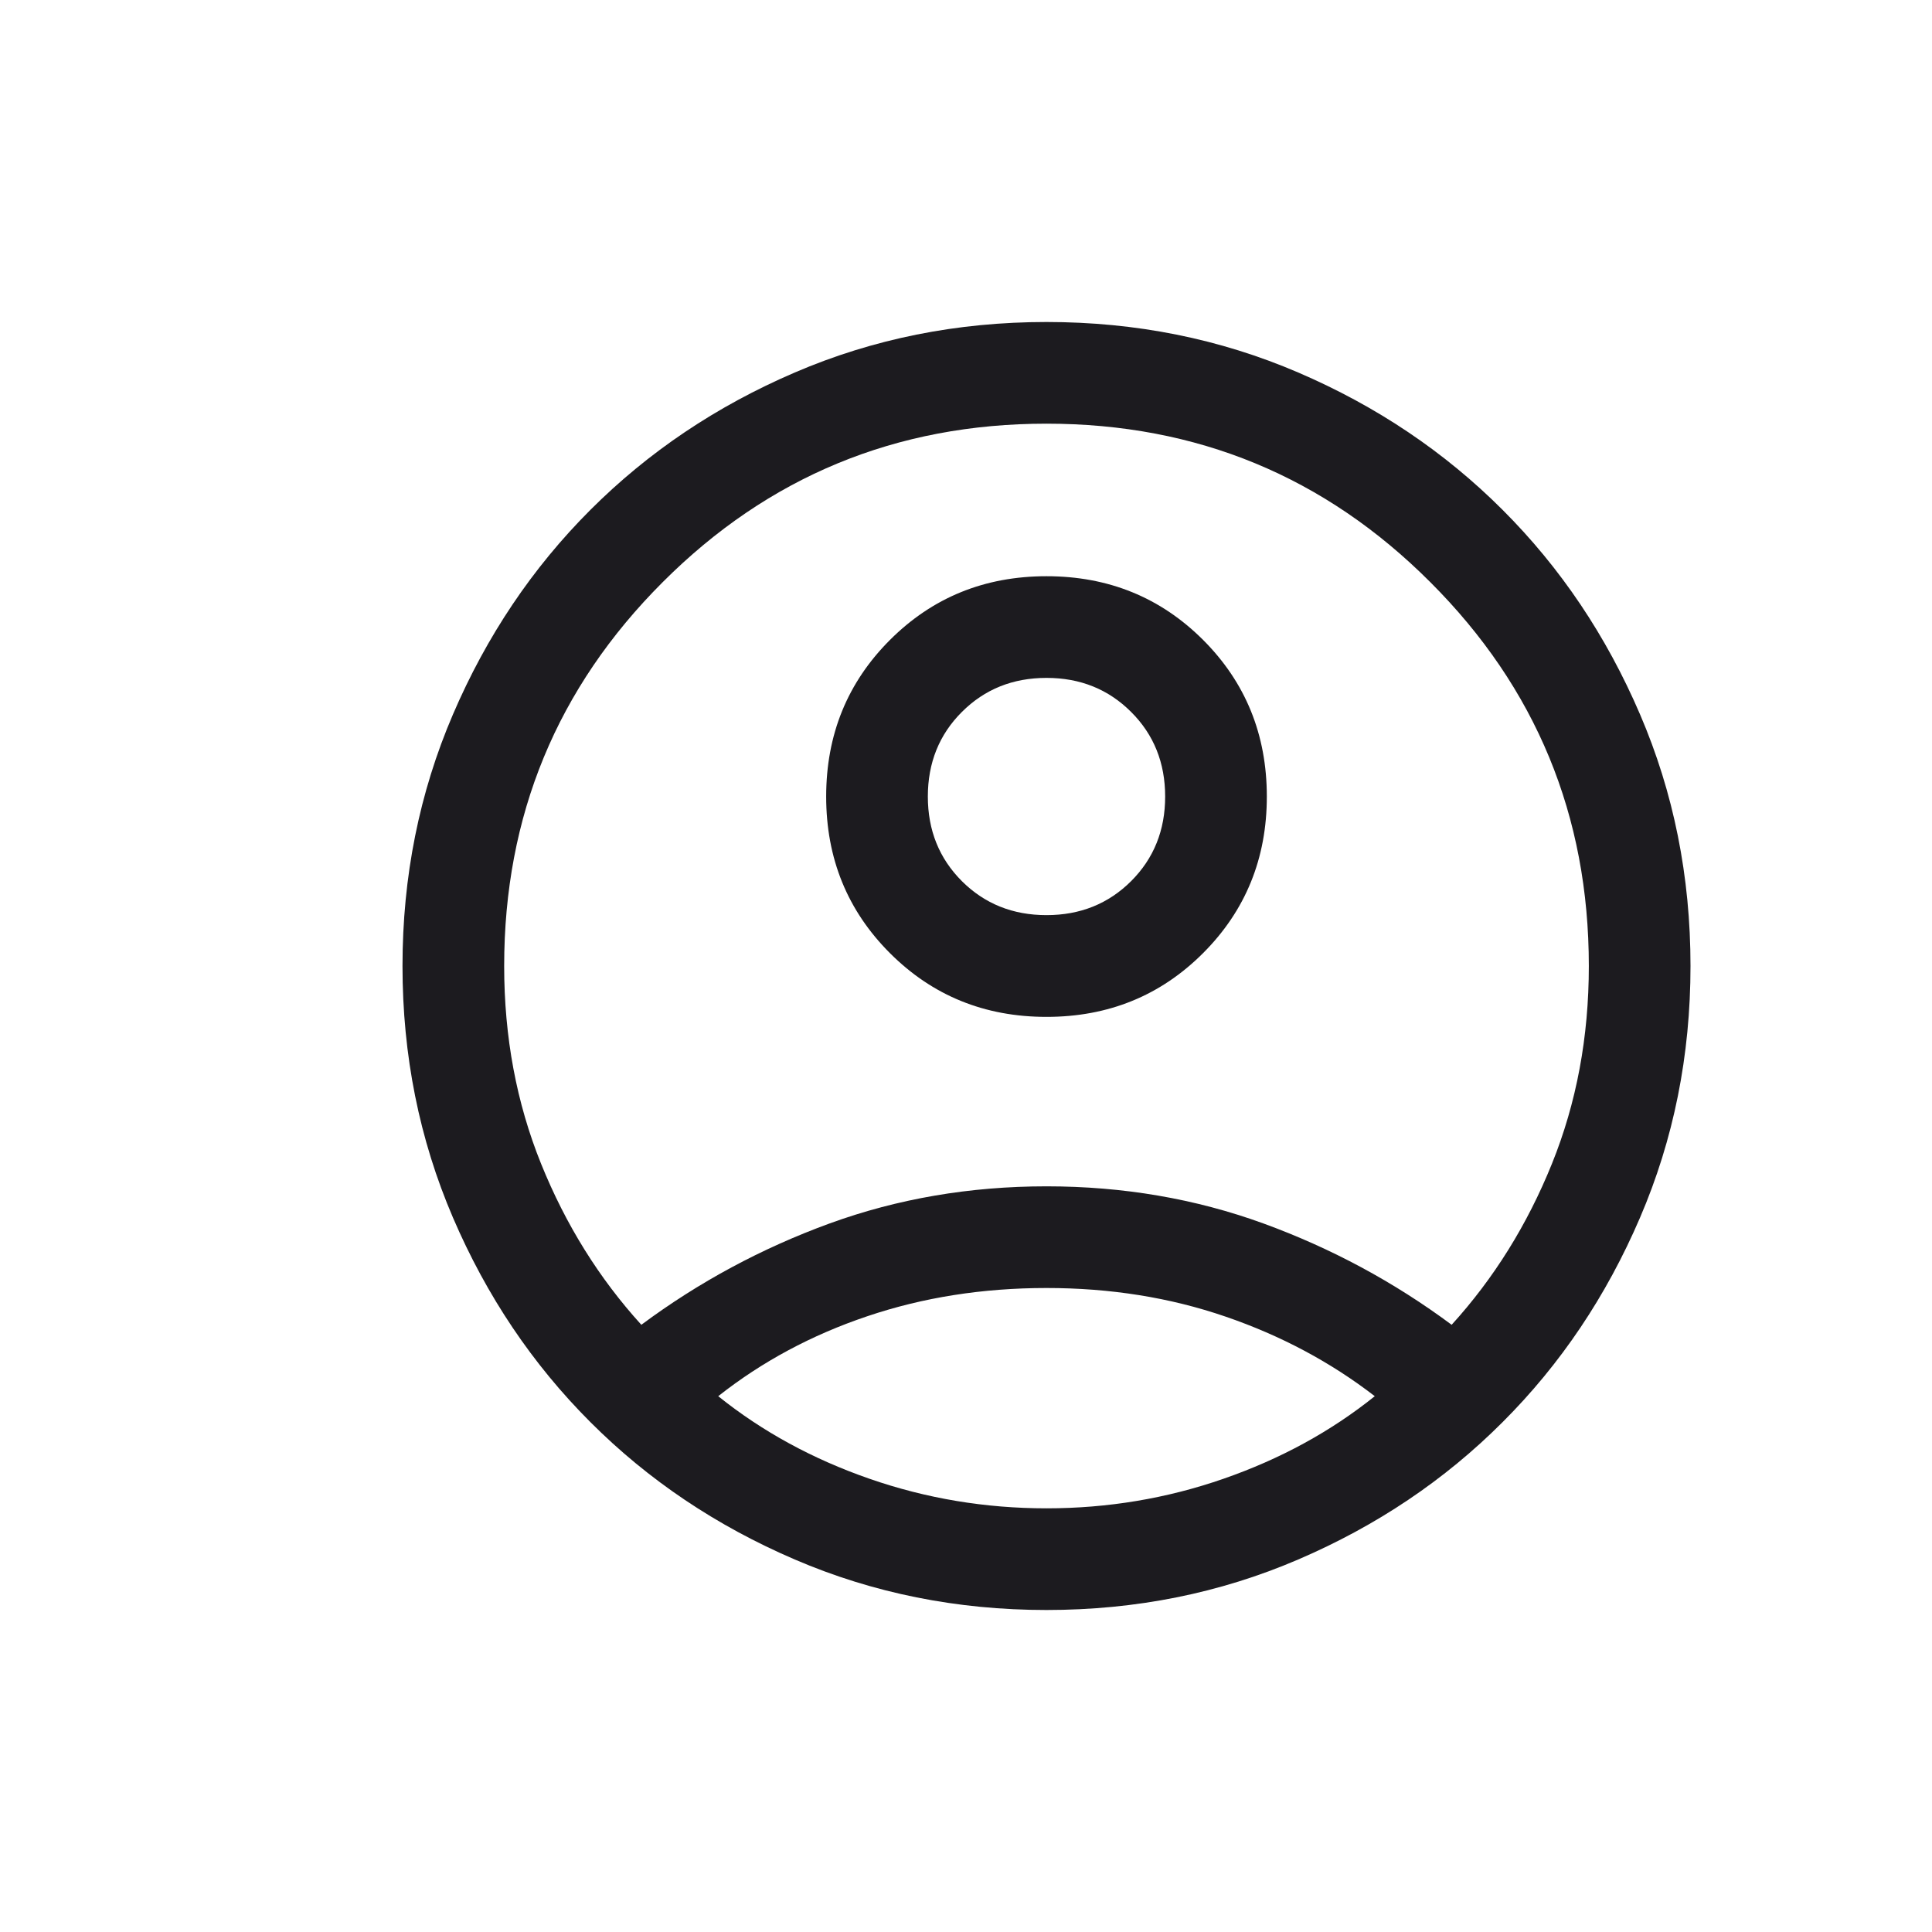 <svg width="24" height="24" viewBox="0 0 24 24" fill="none" xmlns="http://www.w3.org/2000/svg">
<path d="M7.967 16.457C8.683 15.925 9.462 15.506 10.306 15.198C11.15 14.891 12.048 14.737 13 14.737C13.952 14.737 14.85 14.891 15.694 15.198C16.538 15.506 17.317 15.925 18.033 16.457C18.557 15.881 18.972 15.215 19.278 14.458C19.584 13.701 19.737 12.882 19.737 12C19.737 10.133 19.081 8.544 17.768 7.232C16.456 5.919 14.867 5.263 13 5.263C11.133 5.263 9.544 5.919 8.232 7.232C6.919 8.544 6.263 10.133 6.263 12C6.263 12.882 6.416 13.701 6.722 14.458C7.028 15.215 7.443 15.881 7.967 16.457ZM13 12.632C12.231 12.632 11.583 12.368 11.055 11.84C10.527 11.312 10.263 10.664 10.263 9.895C10.263 9.126 10.527 8.478 11.055 7.95C11.583 7.422 12.231 7.158 13 7.158C13.769 7.158 14.417 7.422 14.945 7.949C15.473 8.477 15.737 9.126 15.737 9.895C15.737 10.663 15.473 11.312 14.945 11.84C14.417 12.368 13.769 12.632 13 12.632ZM13 20C11.889 20 10.847 19.791 9.874 19.373C8.9 18.955 8.054 18.387 7.334 17.666C6.614 16.946 6.045 16.1 5.627 15.126C5.209 14.153 5 13.111 5 12C5 10.889 5.209 9.847 5.627 8.874C6.045 7.9 6.614 7.054 7.334 6.334C8.054 5.614 8.9 5.045 9.874 4.627C10.847 4.209 11.889 4 13 4C14.111 4 15.153 4.209 16.126 4.627C17.1 5.045 17.946 5.614 18.666 6.334C19.387 7.054 19.955 7.9 20.373 8.874C20.791 9.847 21 10.889 21 12C21 13.111 20.791 14.153 20.373 15.126C19.955 16.1 19.387 16.946 18.666 17.666C17.946 18.387 17.1 18.955 16.126 19.373C15.153 19.791 14.111 20 13 20ZM13 18.737C13.76 18.737 14.493 18.615 15.198 18.37C15.904 18.125 16.53 17.784 17.078 17.344C16.53 16.921 15.912 16.591 15.223 16.355C14.533 16.118 13.792 16 13 16C12.208 16 11.465 16.117 10.773 16.351C10.081 16.584 9.464 16.916 8.922 17.344C9.47 17.784 10.096 18.125 10.802 18.37C11.507 18.615 12.24 18.737 13 18.737ZM13 11.368C13.419 11.368 13.769 11.227 14.051 10.946C14.333 10.664 14.474 10.314 14.474 9.895C14.474 9.476 14.333 9.125 14.051 8.844C13.769 8.562 13.419 8.421 13 8.421C12.581 8.421 12.231 8.562 11.949 8.844C11.667 9.125 11.526 9.476 11.526 9.895C11.526 10.314 11.667 10.664 11.949 10.946C12.231 11.227 12.581 11.368 13 11.368Z" fill="#1C1B1F"/>
</svg>

